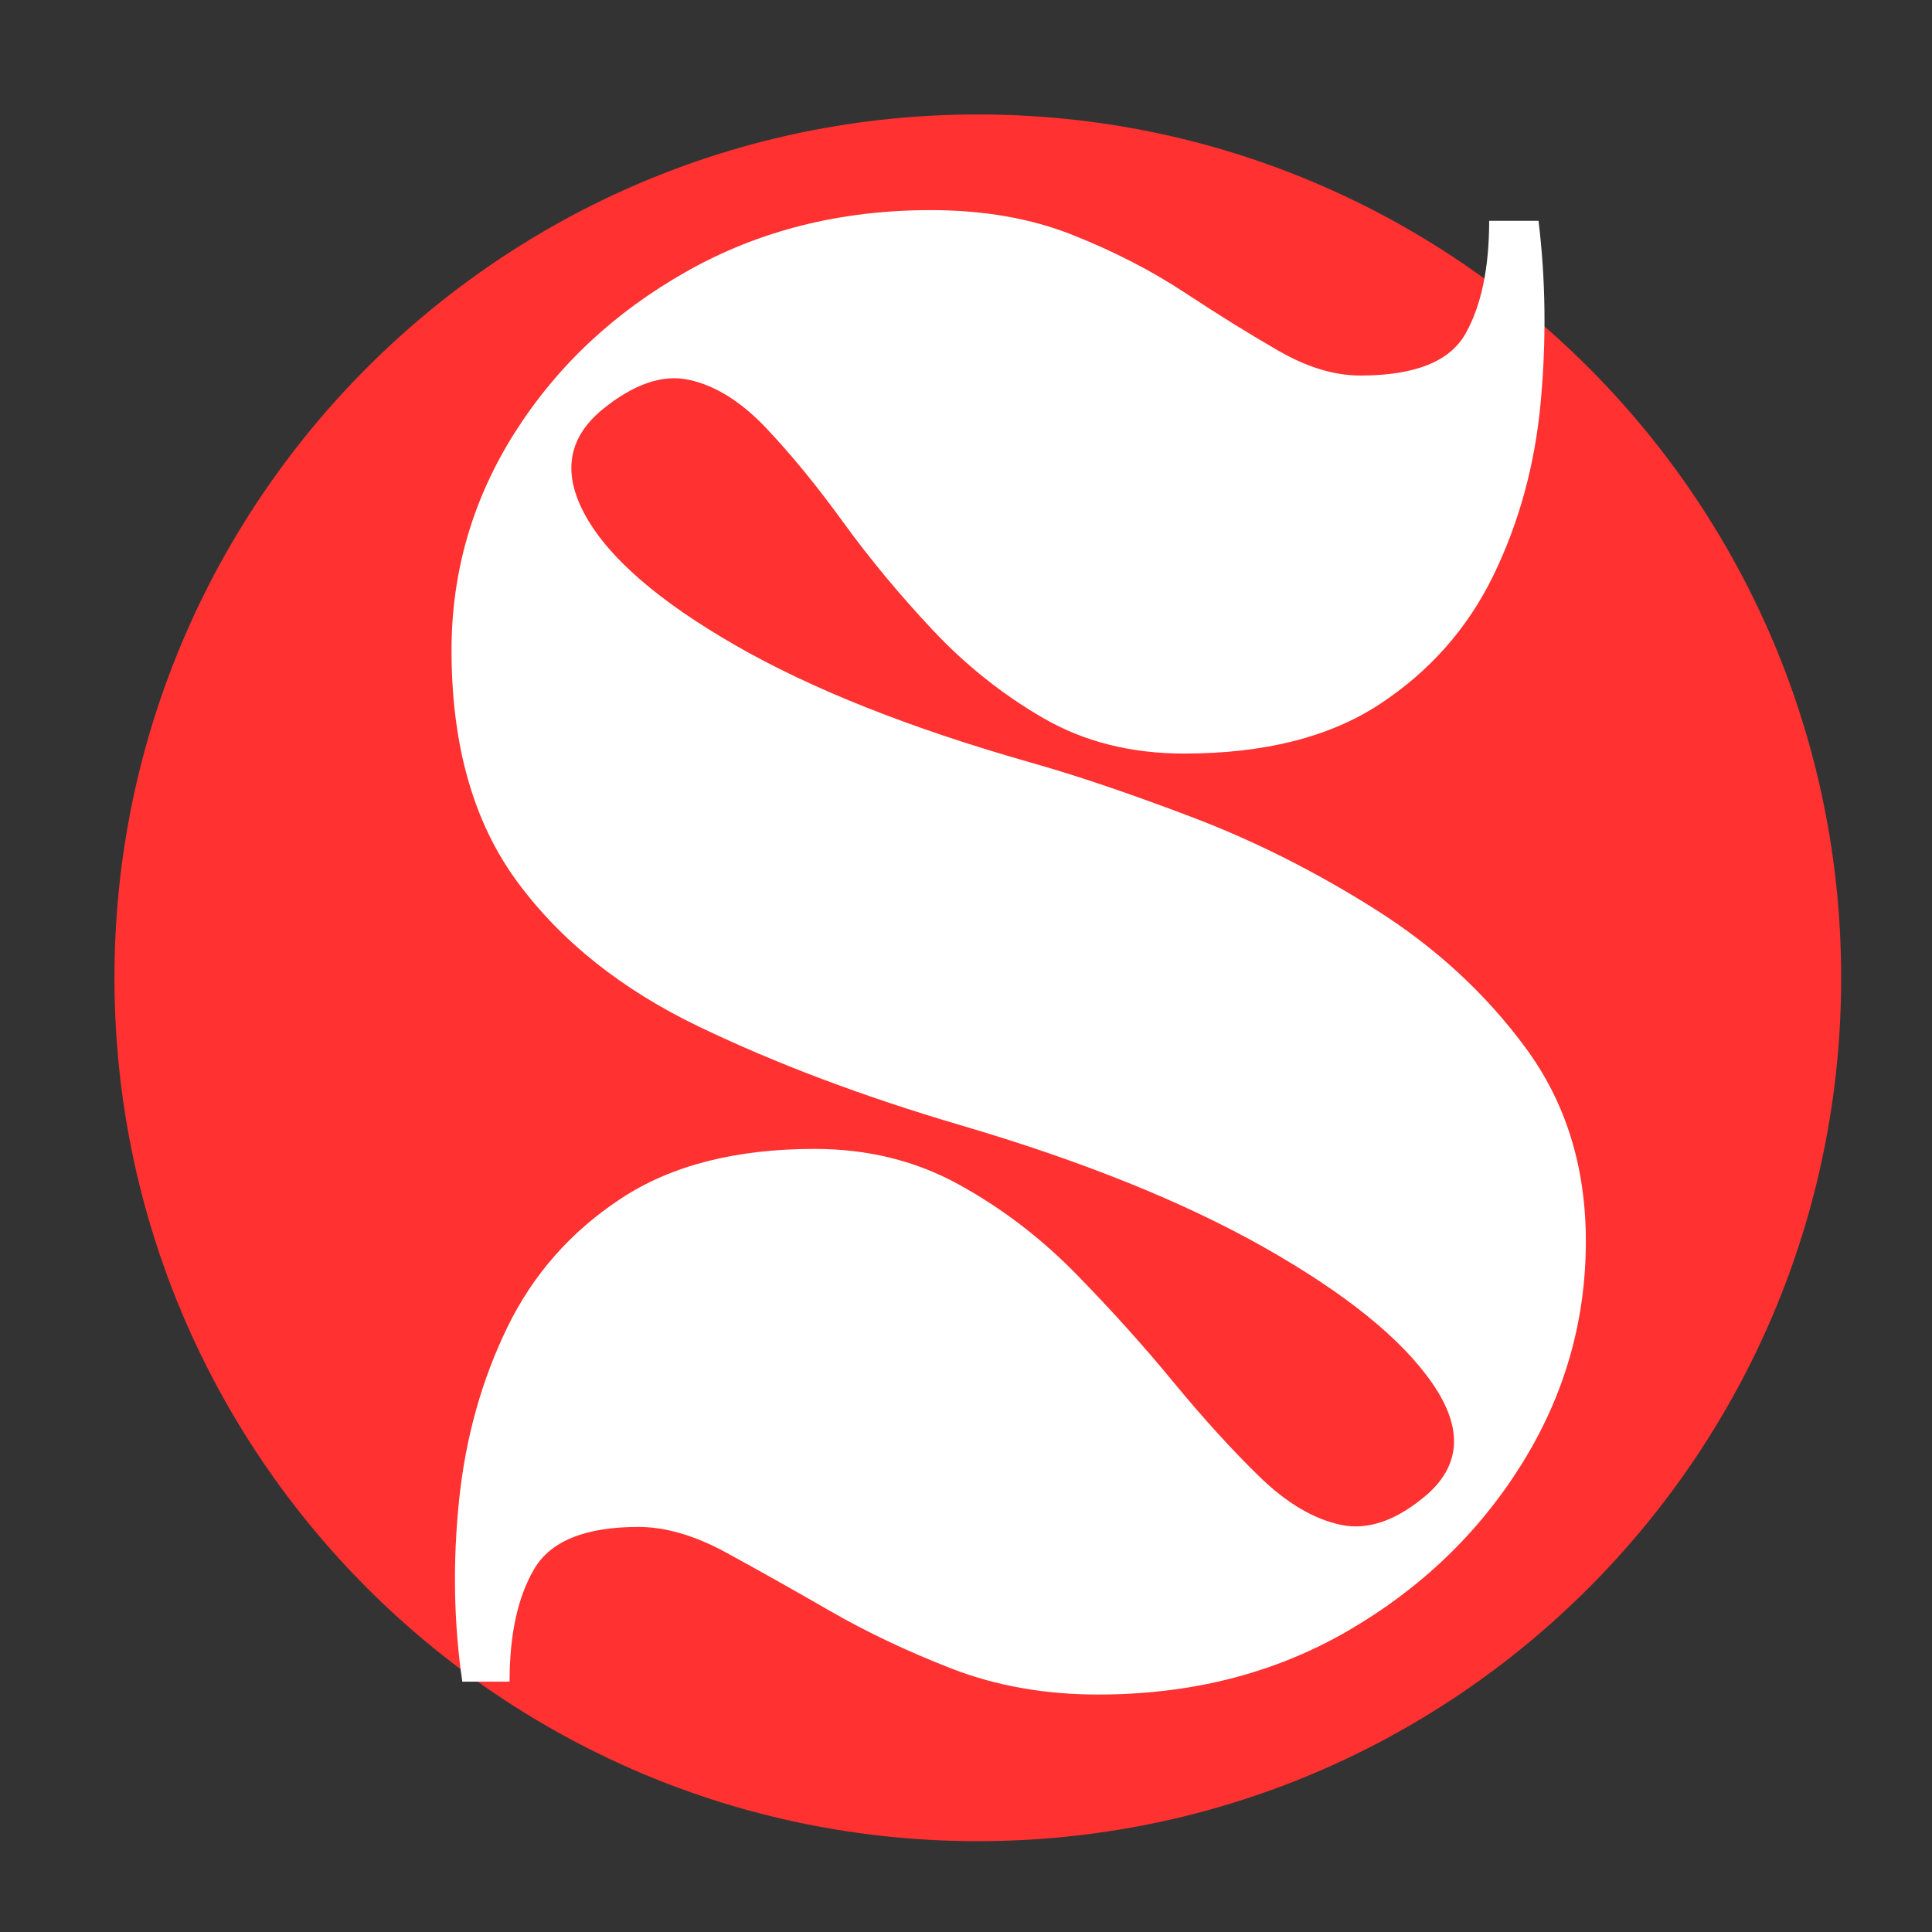 <svg xmlns="http://www.w3.org/2000/svg" xmlns:xlink="http://www.w3.org/1999/xlink" width="500" zoomAndPan="magnify" viewBox="0 0 375 375" height="500" preserveAspectRatio="xMidYMid meet" version="1.0"><rect x="0" y="0" width="375" height="375" fill="#333333" stroke="none"/><defs><g/><clipPath id="a828f8fc4a"><path d="M 22.215 22.215 L 357.371 22.215 L 357.371 357.371 L 22.215 357.371 Z M 22.215 22.215 " clip-rule="nonzero"/></clipPath><clipPath id="609689b85f"><path d="M 189.793 22.215 C 97.242 22.215 22.215 97.242 22.215 189.793 C 22.215 282.344 97.242 357.371 189.793 357.371 C 282.344 357.371 357.371 282.344 357.371 189.793 C 357.371 97.242 282.344 22.215 189.793 22.215 Z M 189.793 22.215 " clip-rule="nonzero"/></clipPath></defs><g clip-path="url(#a828f8fc4a)"><g clip-path="url(#609689b85f)"><path fill="#ff3131" d="M 22.215 22.215 L 357.371 22.215 L 357.371 357.371 L 22.215 357.371 Z M 22.215 22.215 " fill-opacity="1" fill-rule="nonzero"/></g></g><g fill="#ffffff" fill-opacity="1"><g transform="translate(80.14, 325.986)"><g><path d="M 7.5 -199.734 C 7.5 -215.016 11.598 -229.117 19.797 -242.047 C 28.004 -254.973 39.125 -265.395 53.156 -273.312 C 67.195 -281.238 82.973 -285.203 100.484 -285.203 C 110.773 -285.203 119.945 -283.602 128 -280.406 C 136.062 -277.207 143.359 -273.453 149.891 -269.141 C 156.43 -264.836 162.477 -261.086 168.031 -257.891 C 173.594 -254.691 178.879 -253.094 183.891 -253.094 C 194.453 -253.094 201.258 -255.801 204.312 -261.219 C 207.375 -266.645 208.906 -273.945 208.906 -283.125 L 218.484 -283.125 C 219.879 -271.727 220.02 -259.984 218.906 -247.891 C 217.789 -235.797 214.734 -224.602 209.734 -214.312 C 204.734 -204.031 197.367 -195.691 187.641 -189.297 C 177.91 -182.91 165.258 -179.719 149.688 -179.719 C 139.406 -179.719 130.301 -182.008 122.375 -186.594 C 114.457 -191.176 107.301 -196.875 100.906 -203.688 C 94.508 -210.5 88.738 -217.445 83.594 -224.531 C 78.457 -231.625 73.457 -237.738 68.594 -242.875 C 63.727 -248.02 58.723 -251.148 53.578 -252.266 C 48.43 -253.379 42.801 -251.43 36.688 -246.422 C 30.02 -240.867 28.977 -233.988 33.562 -225.781 C 38.156 -217.582 47.816 -209.242 62.547 -200.766 C 77.273 -192.285 96.316 -184.711 119.672 -178.047 C 128.566 -175.547 139.062 -172 151.156 -167.406 C 163.25 -162.82 175.129 -156.848 186.797 -149.484 C 198.473 -142.117 208.203 -133.156 215.984 -122.594 C 223.773 -112.031 227.672 -99.52 227.672 -85.062 C 227.672 -69.5 223.5 -55.047 215.156 -41.703 C 206.812 -28.359 195.551 -17.582 181.375 -9.375 C 167.195 -1.176 151.078 2.922 133.016 2.922 C 122.723 2.922 113.27 1.254 104.656 -2.078 C 96.039 -5.422 88.117 -9.176 80.891 -13.344 C 73.66 -17.508 66.988 -21.258 60.875 -24.594 C 54.758 -27.938 49.062 -29.609 43.781 -29.609 C 33.5 -29.609 26.758 -26.895 23.562 -21.469 C 20.363 -16.051 18.766 -8.754 18.766 0.422 L 9.594 0.422 C 7.926 -10.973 7.719 -22.719 8.969 -34.812 C 10.219 -46.906 13.344 -58.094 18.344 -68.375 C 23.352 -78.664 30.723 -87.004 40.453 -93.391 C 50.18 -99.785 62.688 -102.984 77.969 -102.984 C 88.258 -102.984 97.57 -100.691 105.906 -96.109 C 114.25 -91.523 121.82 -85.758 128.625 -78.812 C 135.438 -71.863 141.758 -64.844 147.594 -57.75 C 153.438 -50.664 159 -44.551 164.281 -39.406 C 169.562 -34.258 174.844 -31.129 180.125 -30.016 C 185.406 -28.91 190.969 -30.859 196.812 -35.859 C 203.477 -41.691 203.82 -48.914 197.844 -57.531 C 191.875 -66.156 181.035 -74.914 165.328 -83.812 C 149.617 -92.707 129.953 -100.629 106.328 -107.578 C 87.422 -113.141 70.461 -119.531 55.453 -126.75 C 40.441 -133.977 28.695 -143.359 20.219 -154.891 C 11.738 -166.43 7.5 -181.379 7.5 -199.734 Z M 7.5 -199.734 "/></g></g></g></svg>